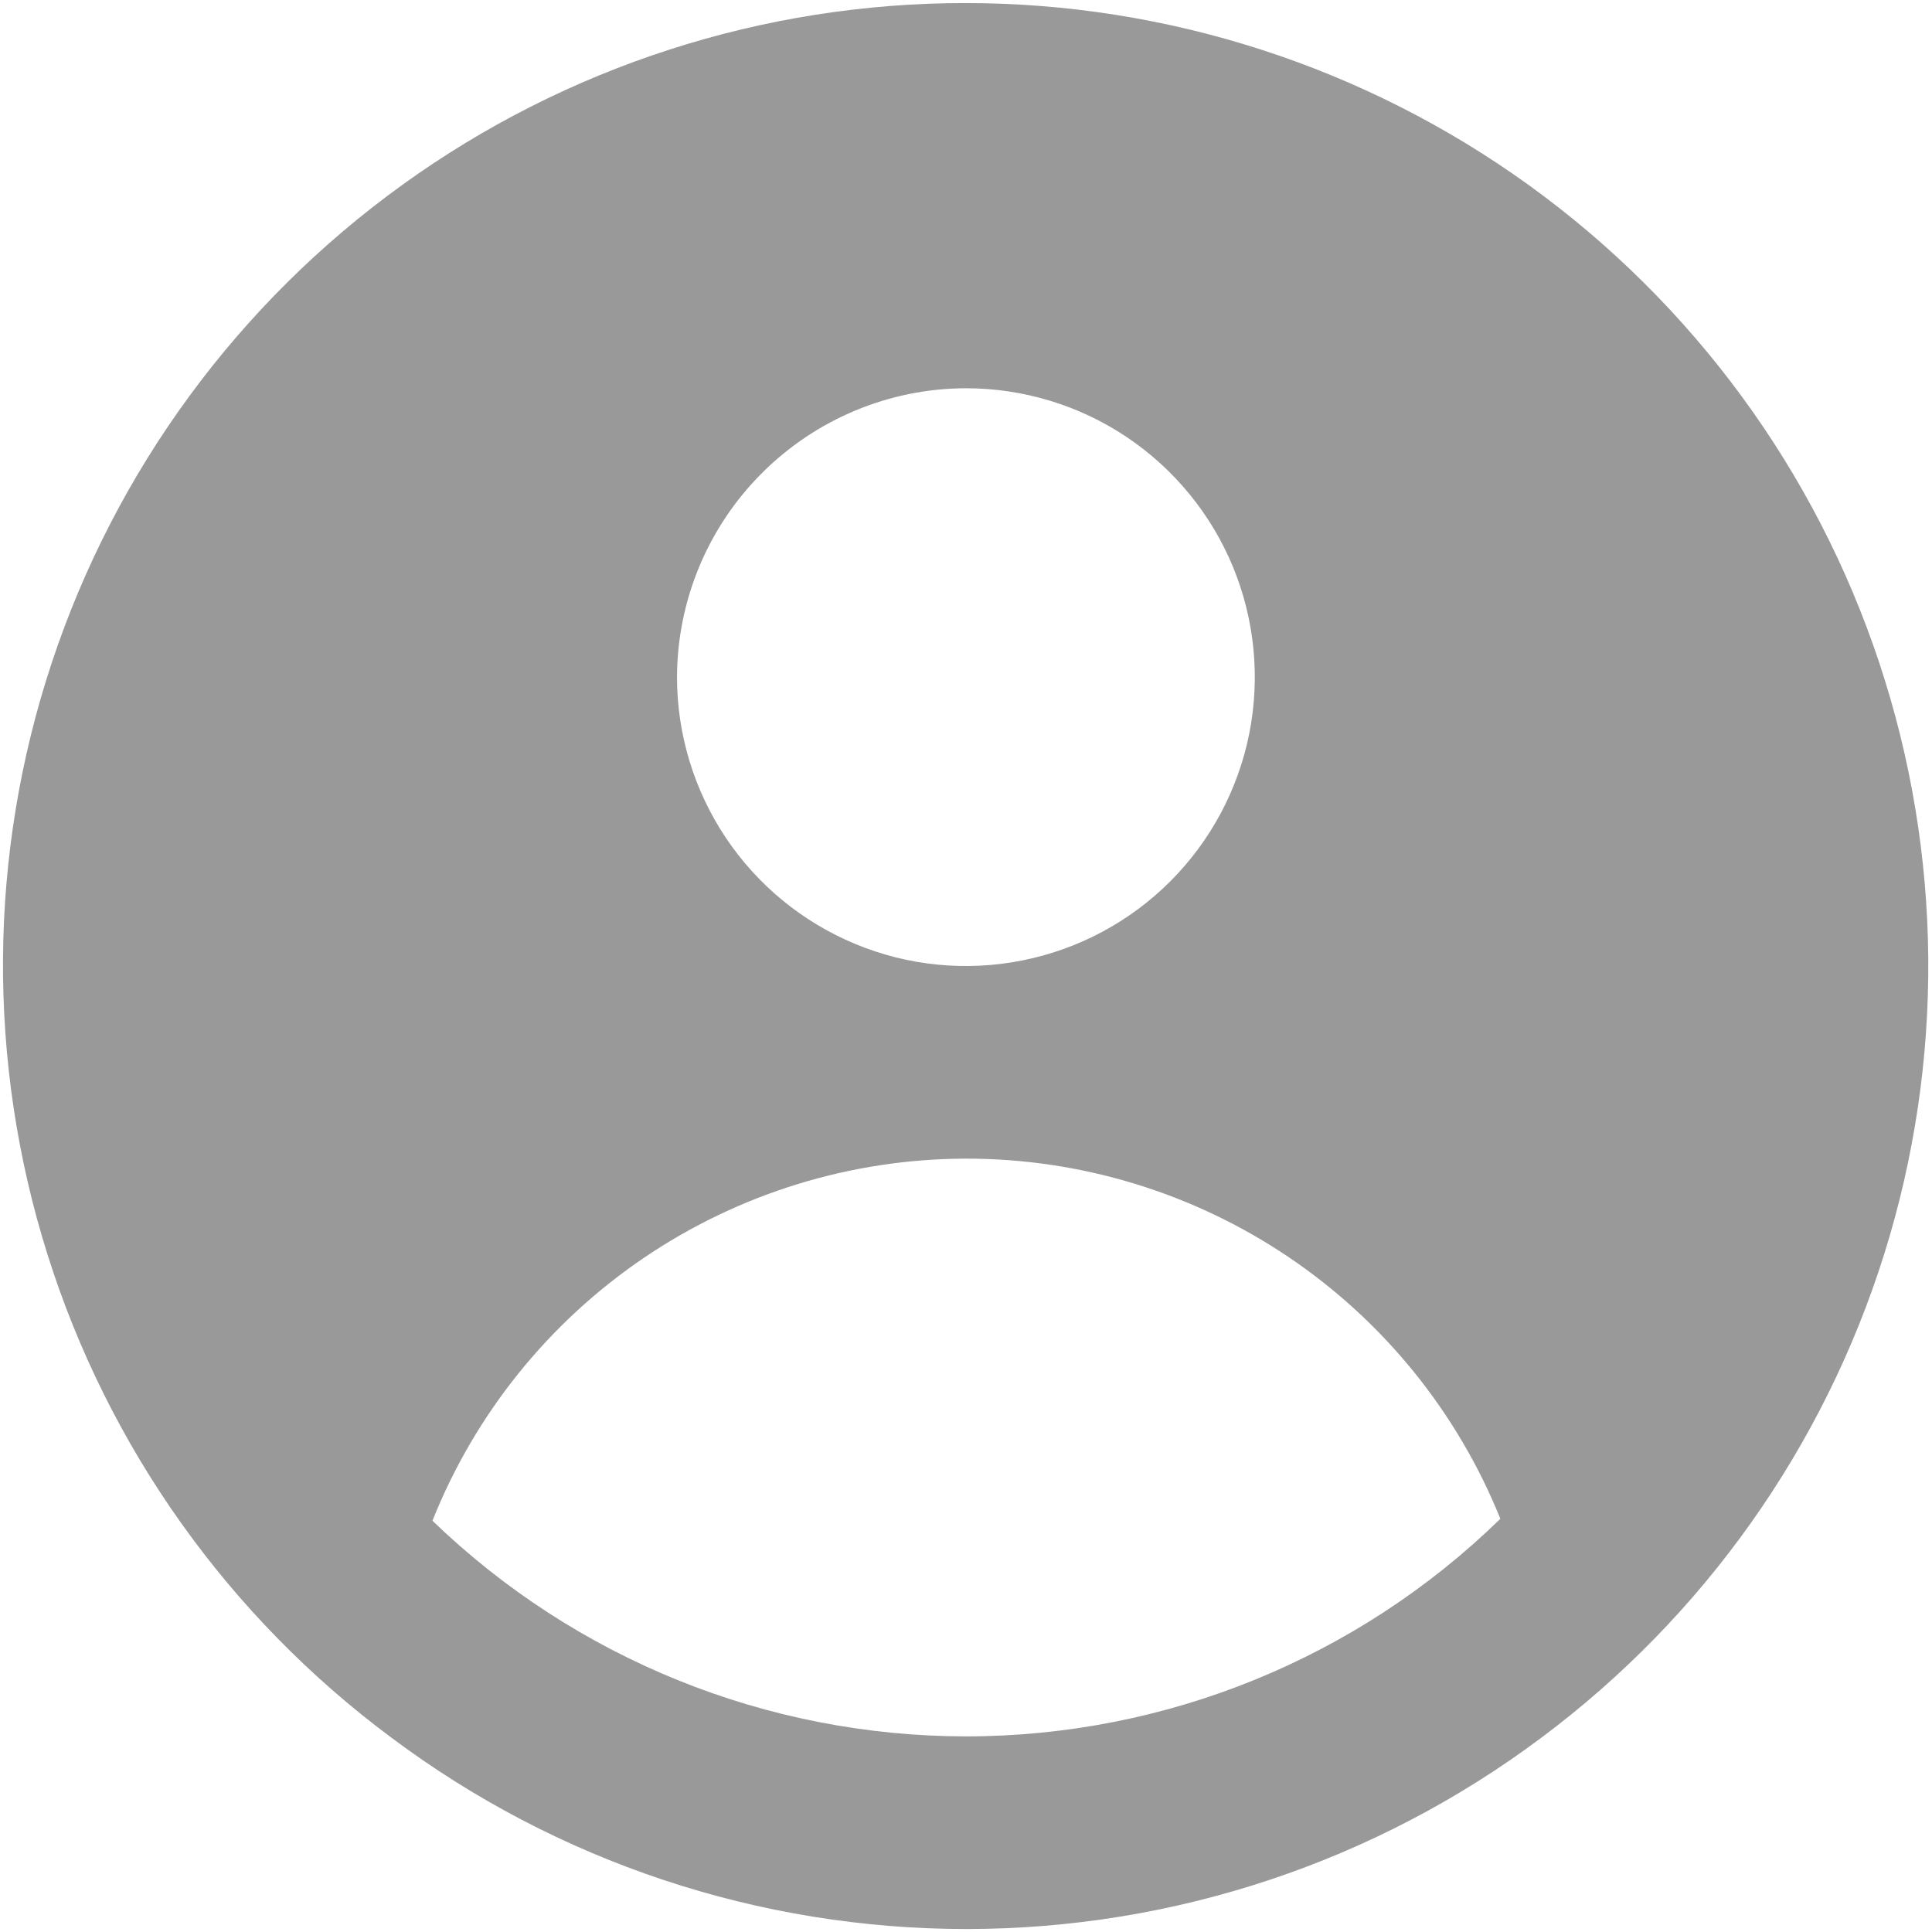 <svg width="24" height="24" viewBox="0 0 24 24" fill="none" xmlns="http://www.w3.org/2000/svg">
<g clip-path="url(#clip0_601_2851)">
<path d="M11.999 0.038C9.485 0.036 7.035 0.826 4.997 2.297C2.958 3.768 1.435 5.844 0.644 8.23C-0.147 10.616 -0.165 13.19 0.591 15.587C1.347 17.985 2.84 20.082 4.857 21.582C6.92 23.128 9.428 23.963 12.005 23.963C14.582 23.963 17.09 23.128 19.153 21.582C21.165 20.079 22.652 17.98 23.405 15.583C24.157 13.187 24.136 10.614 23.344 8.231C22.553 5.847 21.031 3.773 18.995 2.302C16.958 0.832 14.511 0.039 11.999 0.038ZM11.999 4.823C12.709 4.823 13.403 5.033 13.993 5.427C14.583 5.822 15.043 6.382 15.315 7.038C15.586 7.694 15.657 8.415 15.519 9.112C15.38 9.808 15.039 10.447 14.537 10.949C14.035 11.451 13.395 11.793 12.699 11.931C12.003 12.07 11.281 11.999 10.626 11.727C9.97 11.455 9.409 10.995 9.015 10.405C8.621 9.815 8.41 9.121 8.41 8.411C8.413 7.46 8.792 6.549 9.465 5.877C10.137 5.205 11.048 4.825 11.999 4.823ZM11.999 21.57C9.527 21.568 7.151 20.608 5.372 18.891C5.901 17.565 6.815 16.429 7.996 15.627C9.176 14.826 10.57 14.396 11.997 14.393C13.424 14.391 14.819 14.816 16.003 15.613C17.186 16.41 18.104 17.543 18.638 18.867C16.863 20.6 14.48 21.57 11.999 21.57Z" fill="#999999"/>
</g>
<defs>
<clipPath id="clip0_601_2851">
<rect width="24" height="24" fill="white"/>
</clipPath>
</defs>
</svg>
